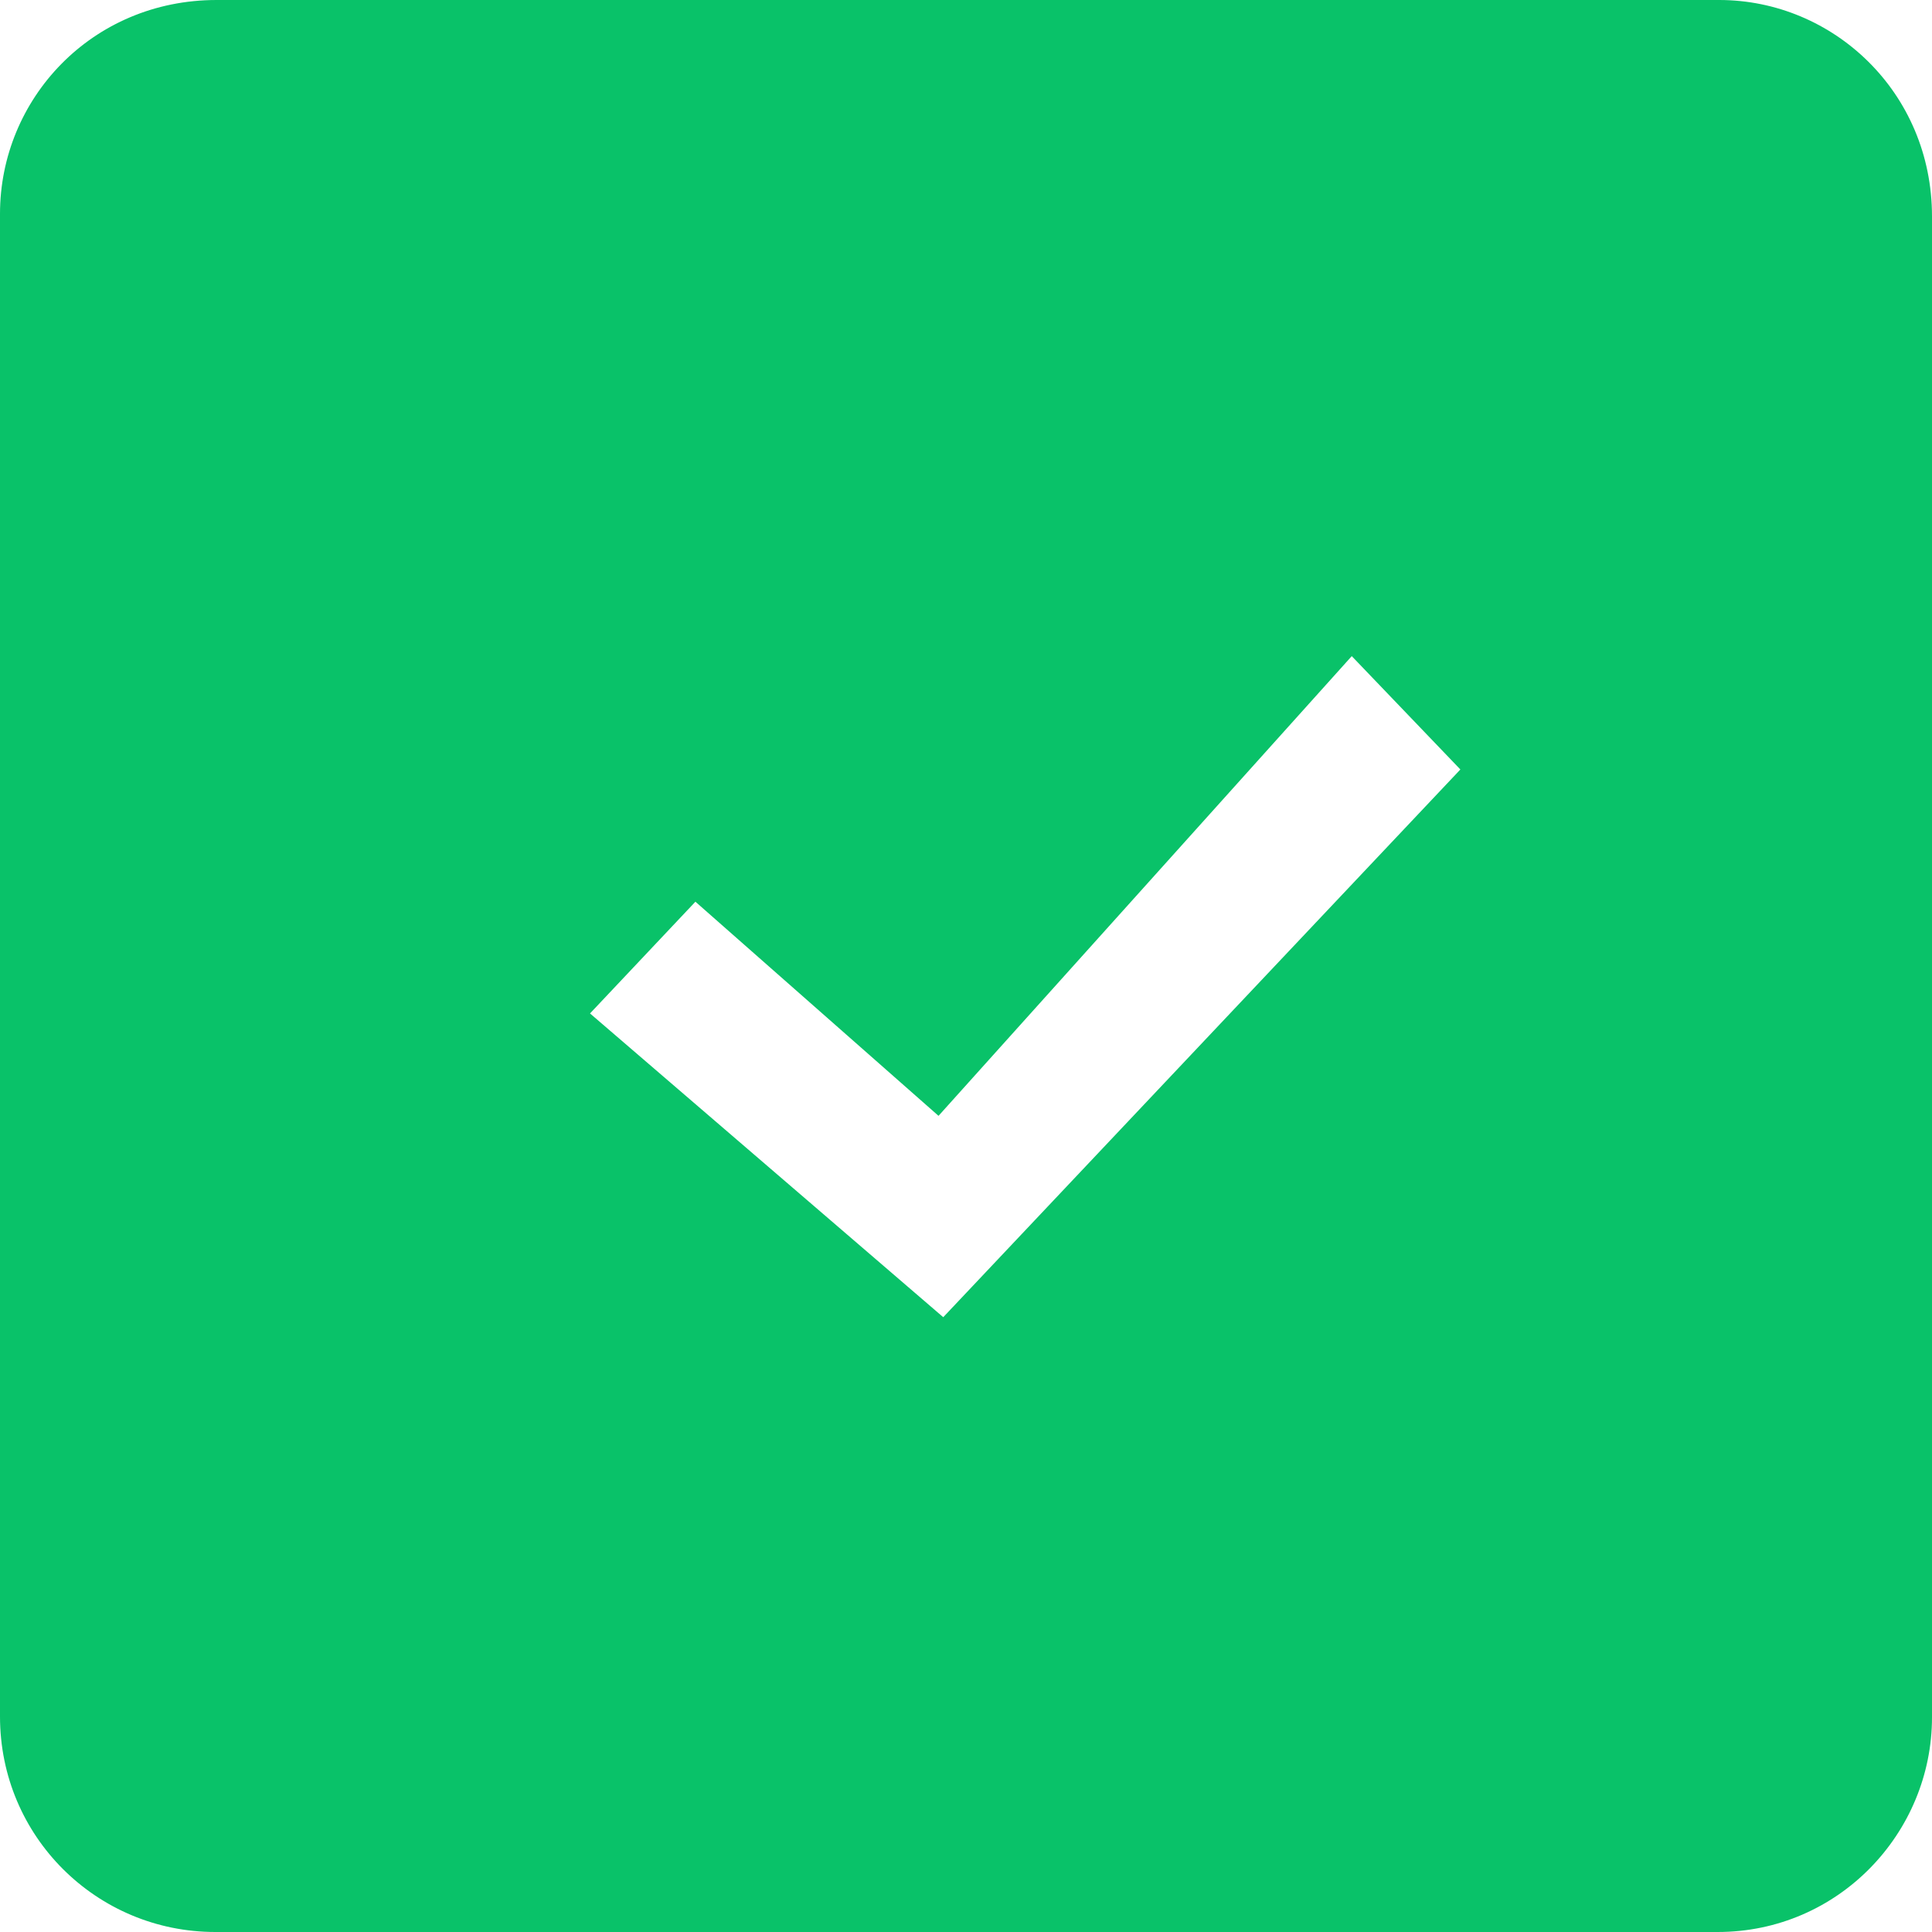 <?xml version="1.0" encoding="UTF-8"?>
<svg width="18px" height="18px" viewBox="0 0 18 18" version="1.1" xmlns="http://www.w3.org/2000/svg" xmlns:xlink="http://www.w3.org/1999/xlink">
    <!-- Generator: Sketch 46.2 (44496) - http://www.bohemiancoding.com/sketch -->
    <title>Checkbox</title>
    <desc>Created with Sketch.</desc>
    <defs></defs>
    <g id="Symbols" stroke="none" stroke-width="1" fill="none" fill-rule="evenodd">
        <g id="checkbox-checked" fill="#09C269">
            <path d="M2.018,3.60267371e-14 C5.128,3.60267371e-14 9.795,3.60267371e-14 16.017,3.60267371e-14 C17.08,2.89425602e-14 18,0.861 18,2.016 C18,8.231 18,12.892 18,16 C18,17.076 17.13,18 16.003,18 C9.782,18 5.116,18 2.006,18 C0.901,18 0,17.111 0,15.993 C1.90511267e-16,12.882 1.90511267e-16,8.215 0,1.992 C0,0.923 0.854,3.60267371e-14 2.018,3.60267371e-14 Z M5.497,9.442 L6.479,8.401 L8.744,10.396 L12.594,6.113 L13.606,7.169 L8.788,12.272 L5.497,9.442 Z" id="Rectangle-2"></path>
        </g>
    </g>
</svg>
